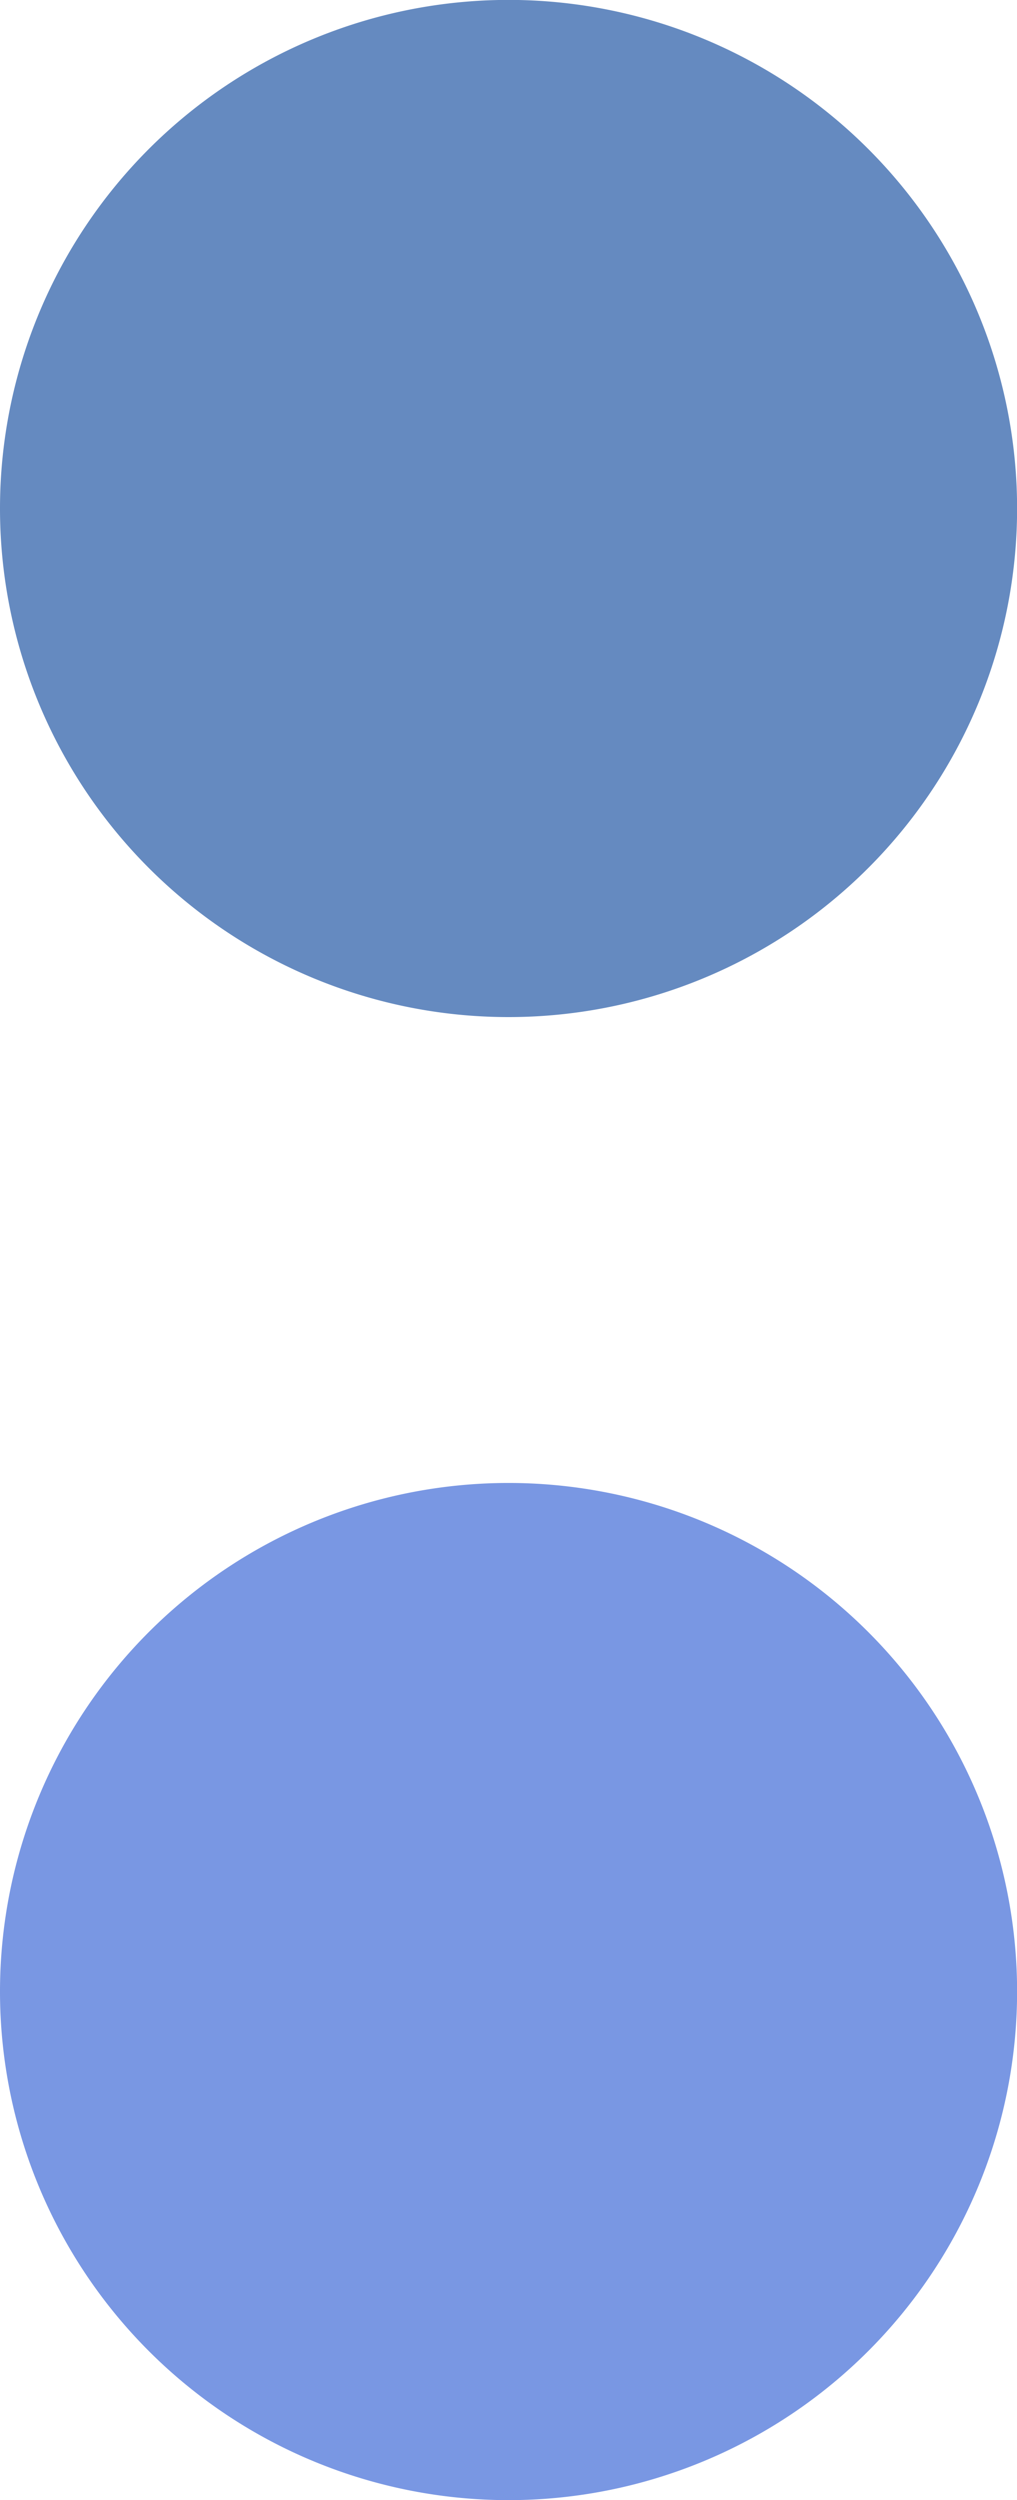 <svg xmlns="http://www.w3.org/2000/svg" width="11.215" height="27.568" viewBox="0 0 11.215 27.568"><g transform="translate(-3430.804 276.662) rotate(180)"><path d="M234.341,634.329a5.608,5.608,0,1,1-5.607-5.608,5.608,5.608,0,0,1,5.607,5.608" transform="translate(-3665.145 -379.627)" fill="#7997E3"/><path d="M234.341,676.211a5.608,5.608,0,1,1-5.607-5.608,5.608,5.608,0,0,1,5.607,5.608" transform="translate(-3665.145 -405.156)" fill="#658AC0"/></g></svg>